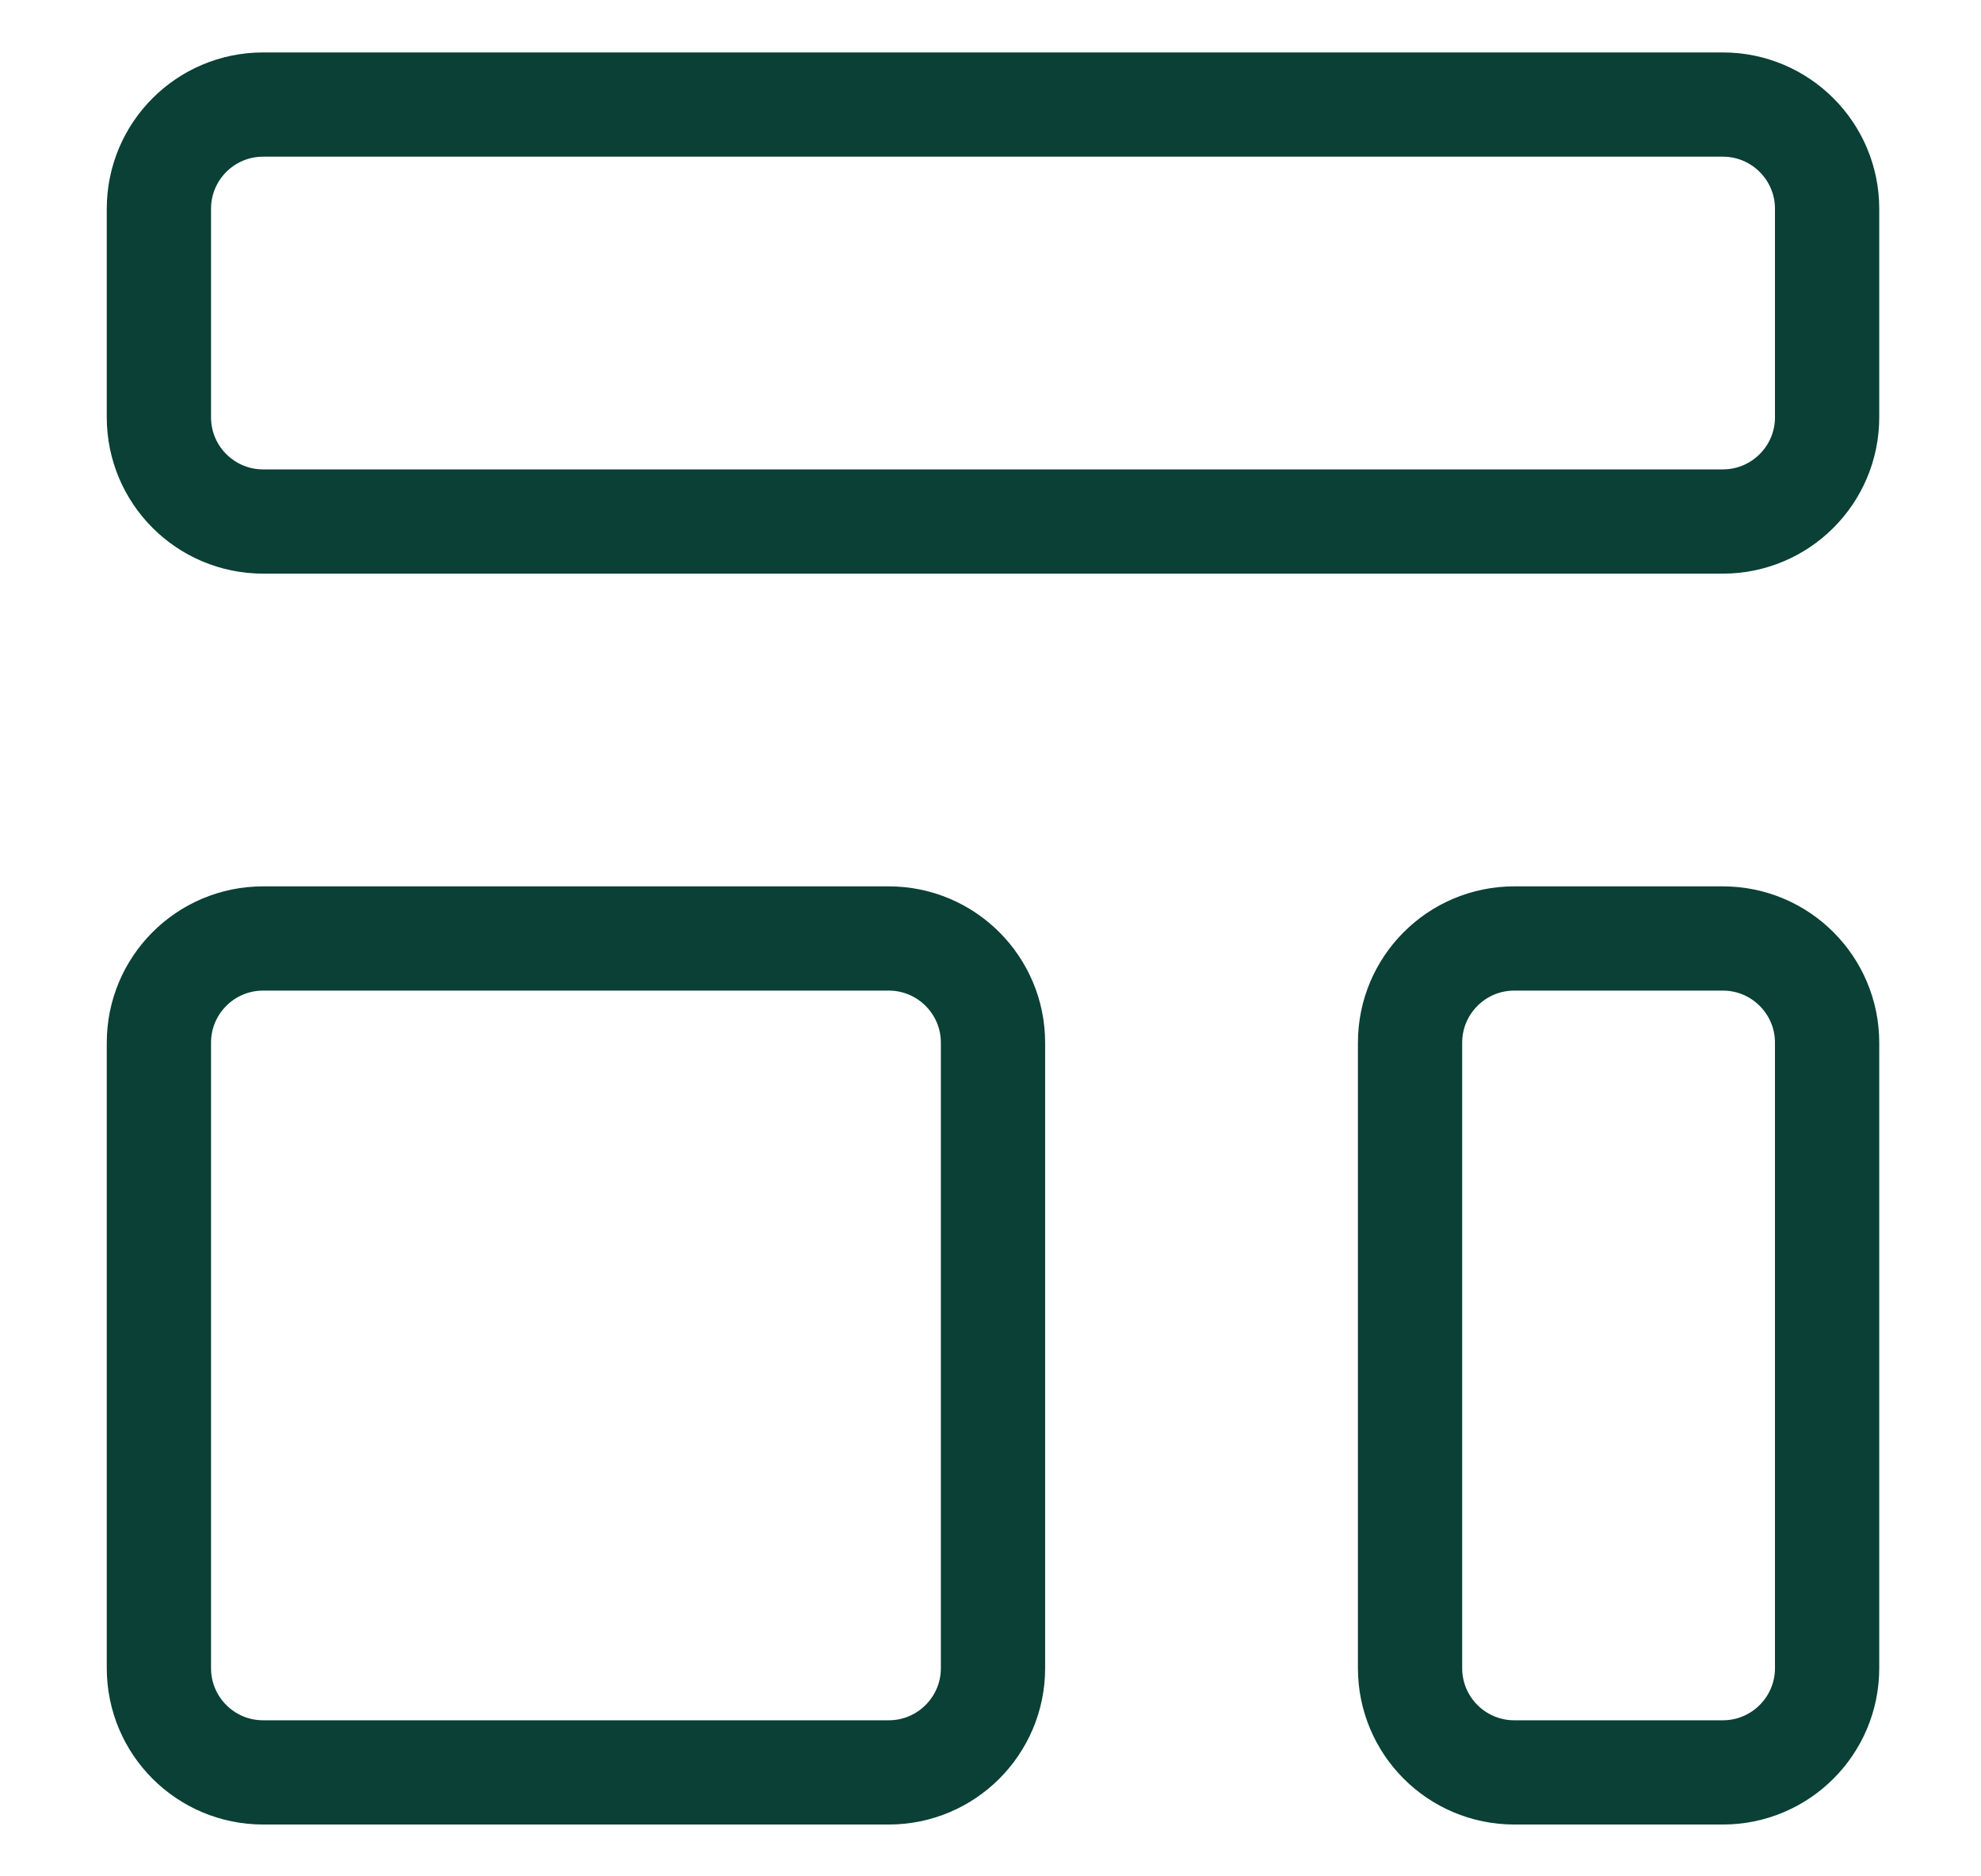 <svg width="19" height="18" viewBox="0 0 19 18" fill="none" xmlns="http://www.w3.org/2000/svg">
<path d="M1.524 2.003C1.524 1.451 1.971 1.003 2.524 1.003H16.524C17.076 1.003 17.524 1.451 17.524 2.003V4.003C17.524 4.555 17.076 5.003 16.524 5.003H2.524C1.971 5.003 1.524 4.555 1.524 4.003V2.003Z" stroke="#0A4035" strokeWidth="2" strokeLinecap="round" strokeLinejoin="round"/>
<path d="M1.524 10.003C1.524 9.451 1.971 9.003 2.524 9.003H8.524C9.076 9.003 9.524 9.451 9.524 10.003V16.003C9.524 16.555 9.076 17.003 8.524 17.003H2.524C1.971 17.003 1.524 16.555 1.524 16.003V10.003Z" stroke="#0A4035" strokeWidth="2" strokeLinecap="round" strokeLinejoin="round"/>
<path d="M13.524 10.003C13.524 9.451 13.971 9.003 14.524 9.003H16.524C17.076 9.003 17.524 9.451 17.524 10.003V16.003C17.524 16.555 17.076 17.003 16.524 17.003H14.524C13.971 17.003 13.524 16.555 13.524 16.003V10.003Z" stroke="#0A4035" strokeWidth="2" strokeLinecap="round" strokeLinejoin="round"/>
</svg>
